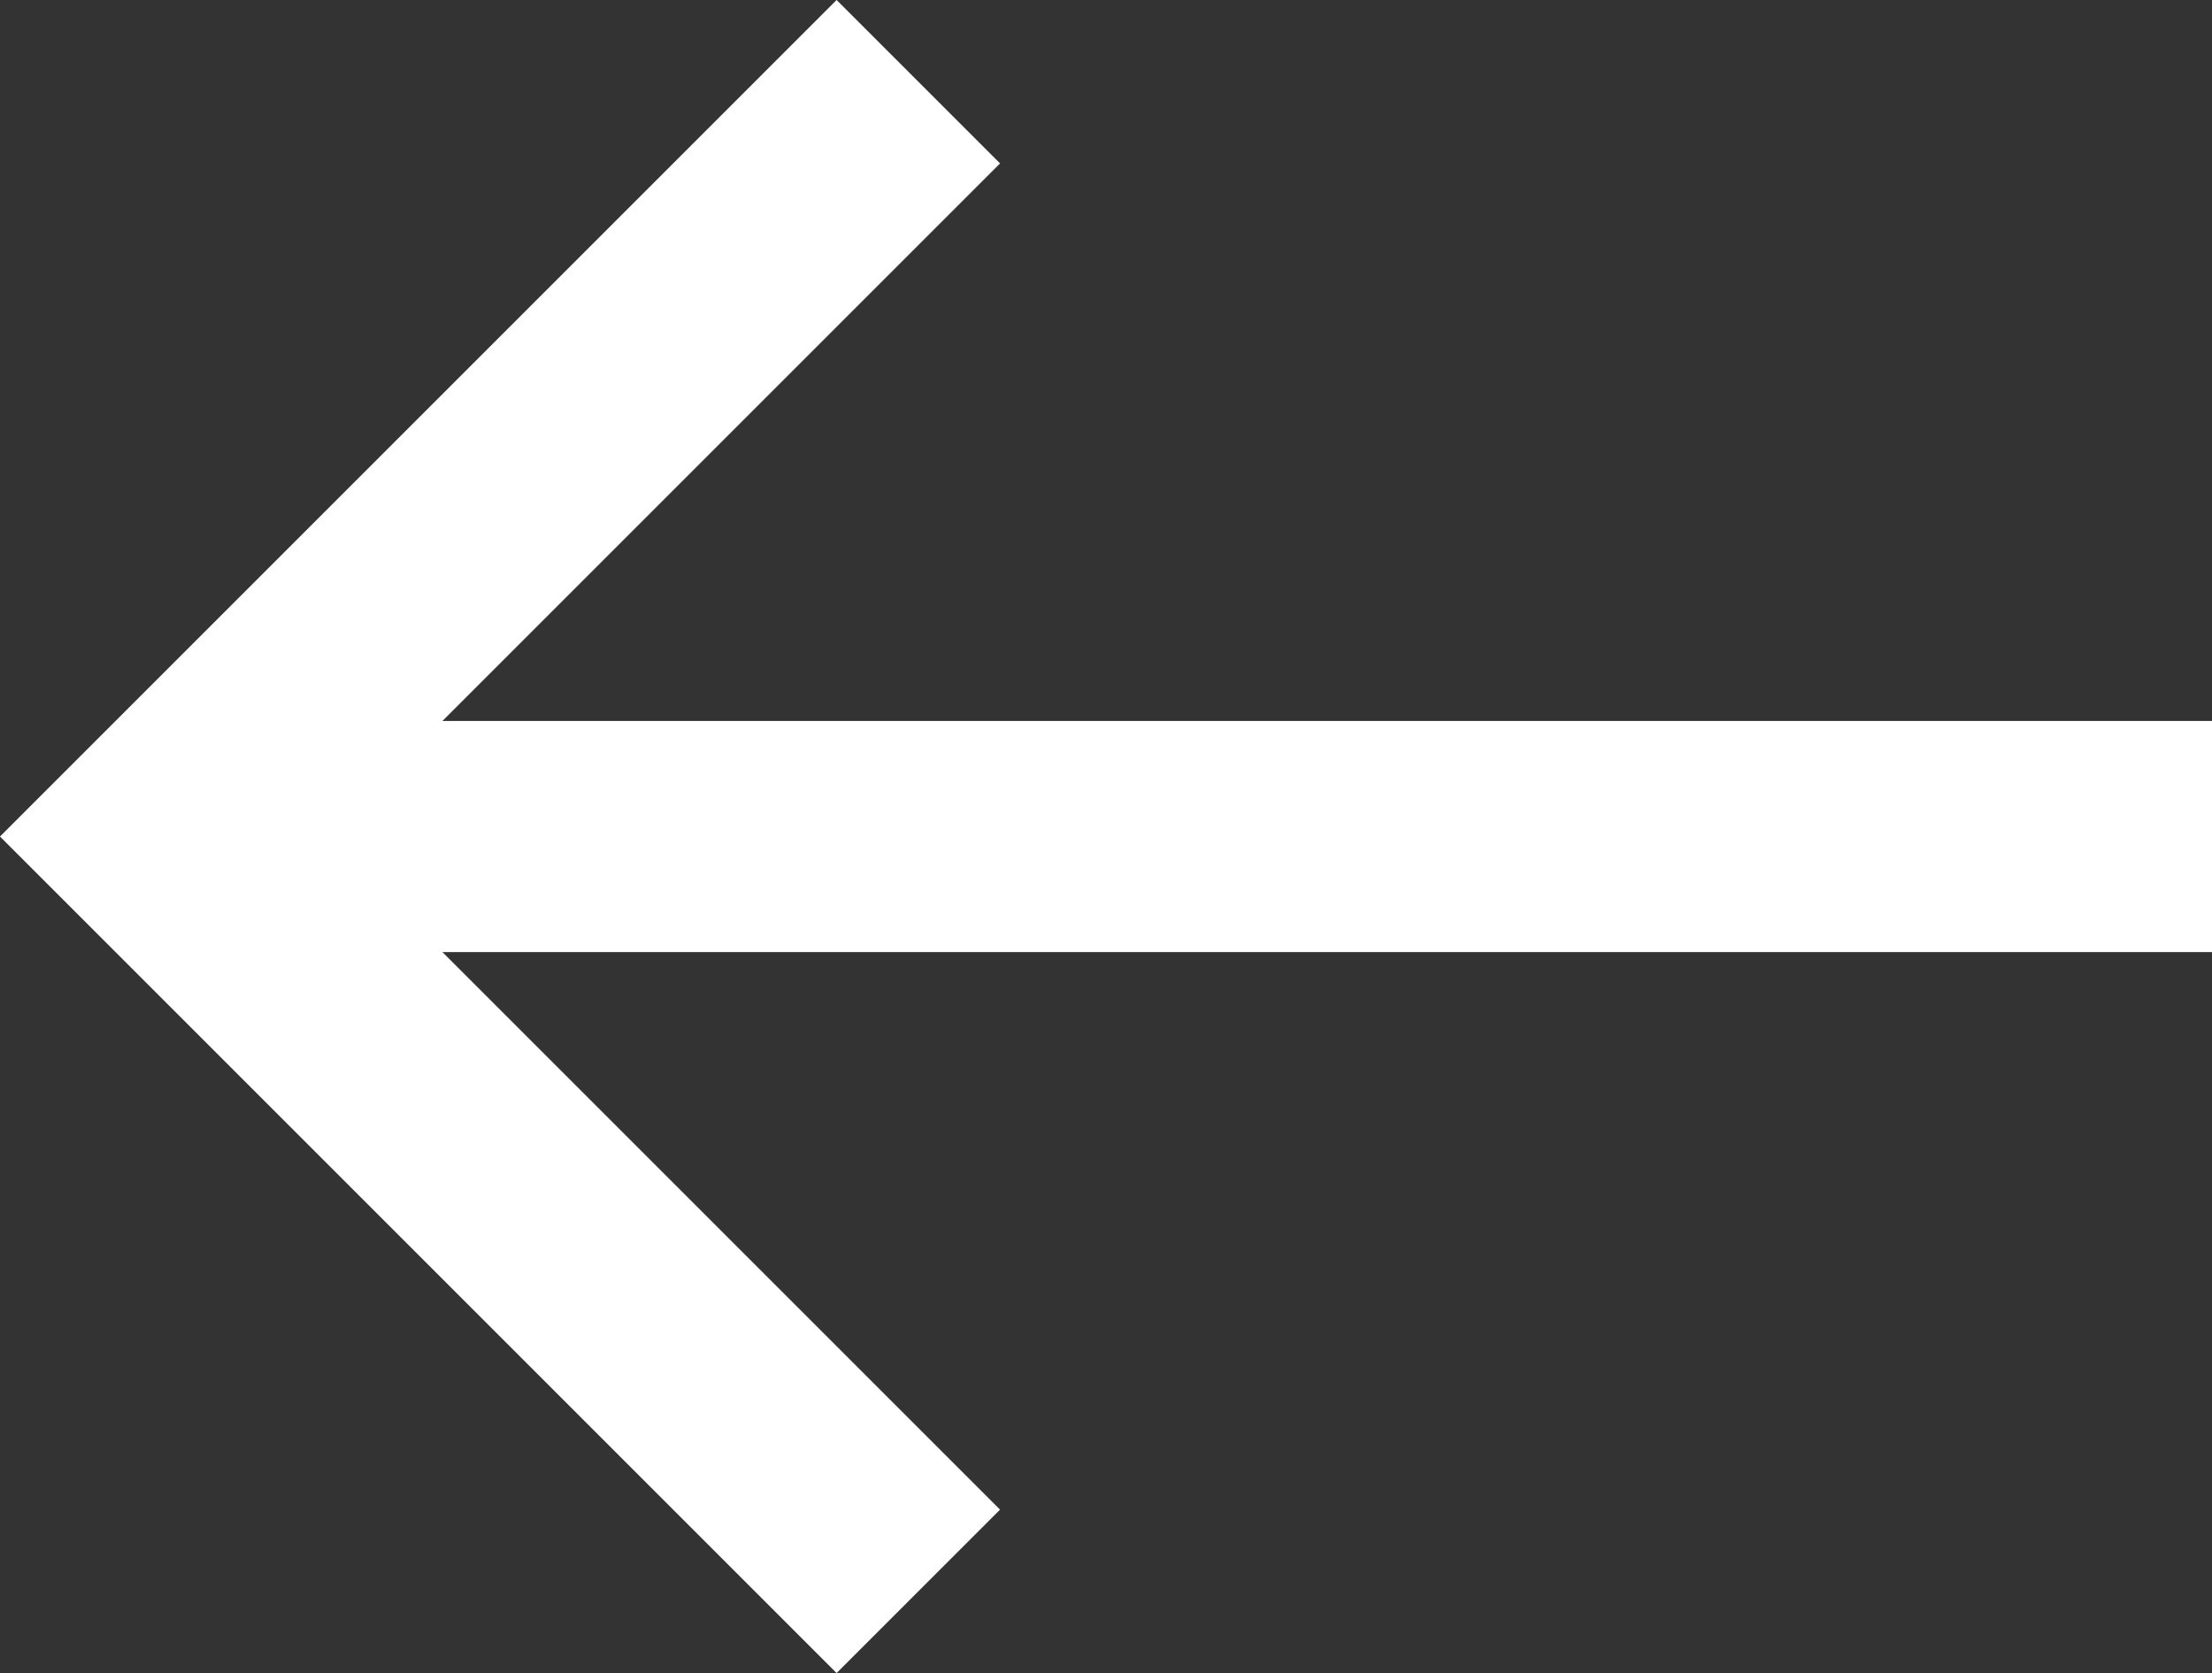 <svg xmlns="http://www.w3.org/2000/svg" width="19.14" height="14.479" viewBox="0 0 19.14 14.479">
  <rect x="0" y="0" width="19.14" height="14.479" fill="#333333" stroke="none"/>
  <defs>
    <style>
      .cls-1 {
        fill: none;
        stroke: #fff;
        stroke-width: 2px;
      }
    </style>
  </defs>
  <g id="Group_10243" data-name="Group 10243" transform="translate(-14.586 -62.761)">
    <path id="Path_16787" data-name="Path 16787" class="cls-1" d="M0,6.532,6.532,0l6.532,6.532" transform="translate(16 76.532) rotate(-90)"/>
    <path id="Path_16797" data-name="Path 16797" class="cls-1" d="M1055,2259h17.726" transform="translate(-1039 -2189)"/>
  </g>
</svg>
